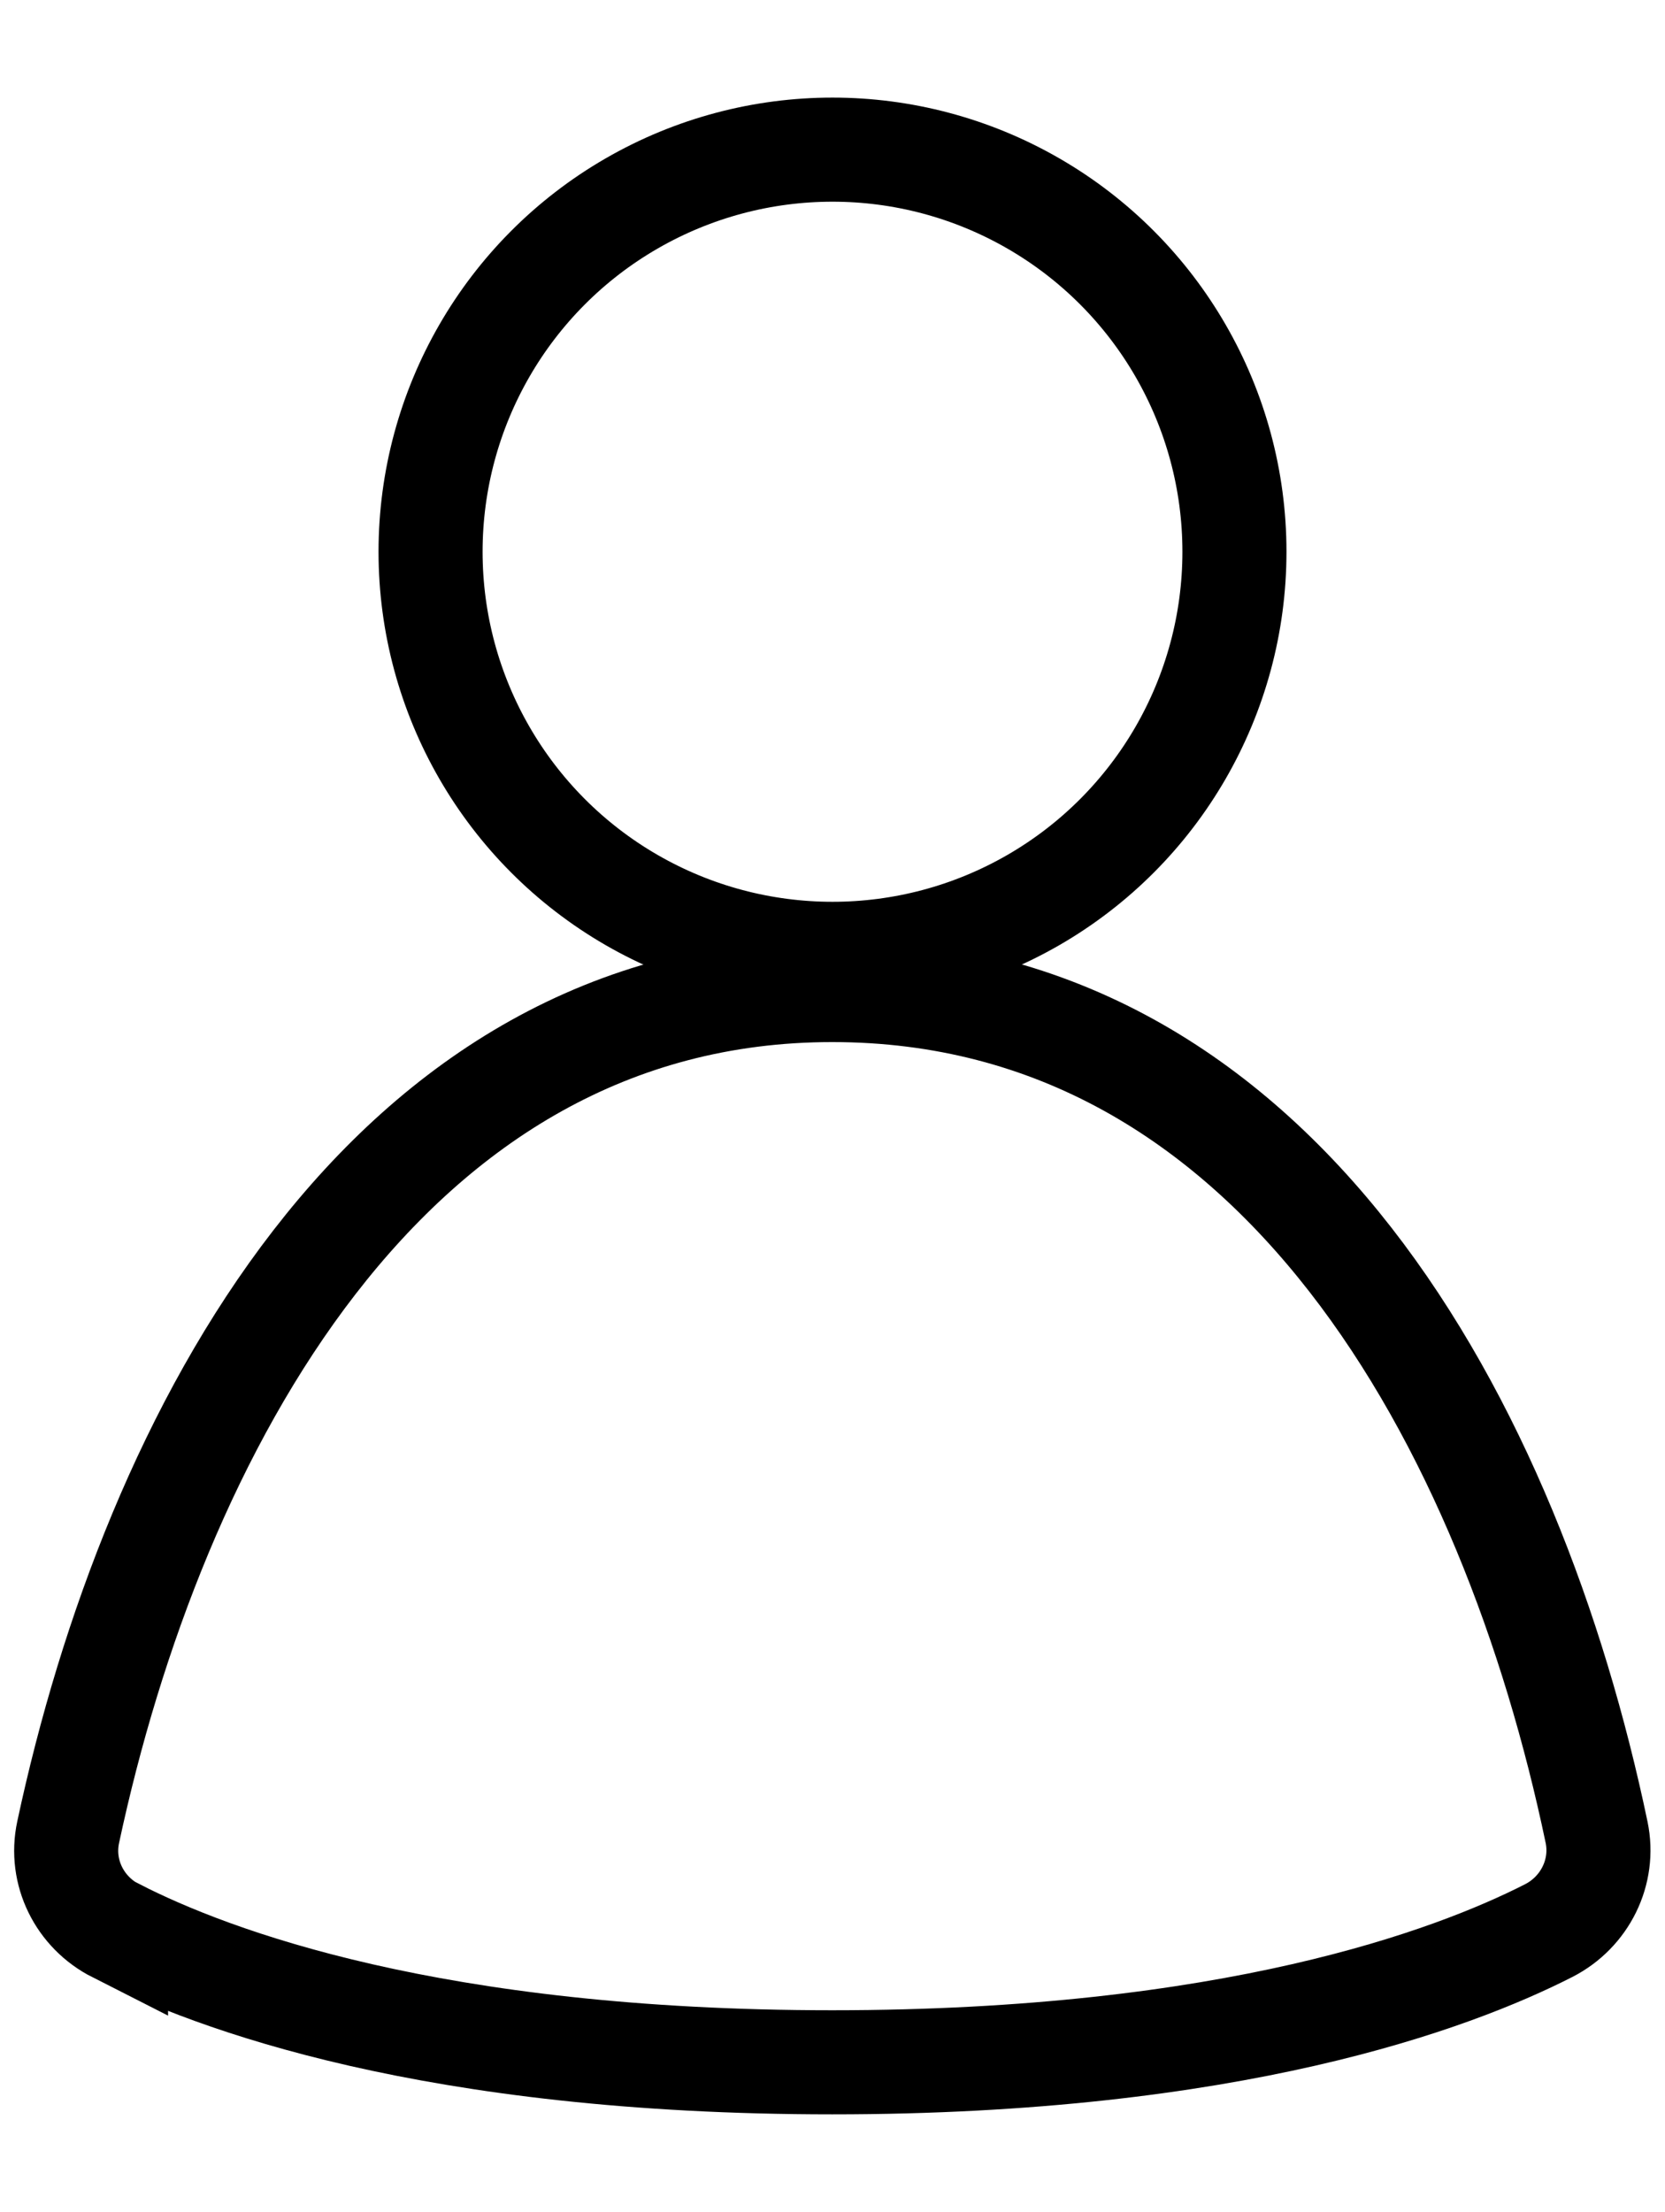 <svg width="64" height="85" viewBox="0 0 64 85" xmlns="http://www.w3.org/2000/svg">
    <circle fill="none" stroke="#000" stroke-width="4" cx="32" cy="21.2" r="15.45" />
    <path fill="none" stroke="#000" stroke-width="4" d="M4.46,74.19c-1.4-.71-2.17-2.25-1.84-3.79,3.26-15.25,12.19-32.36,29.37-32.36s26.13,16.83,29.38,32.36c.32,1.53-.45,3.07-1.84,3.78-3.71,1.89-12.21,5.06-27.54,5.06s-23.82-3.16-27.53-5.06h0Z" />
</svg>
